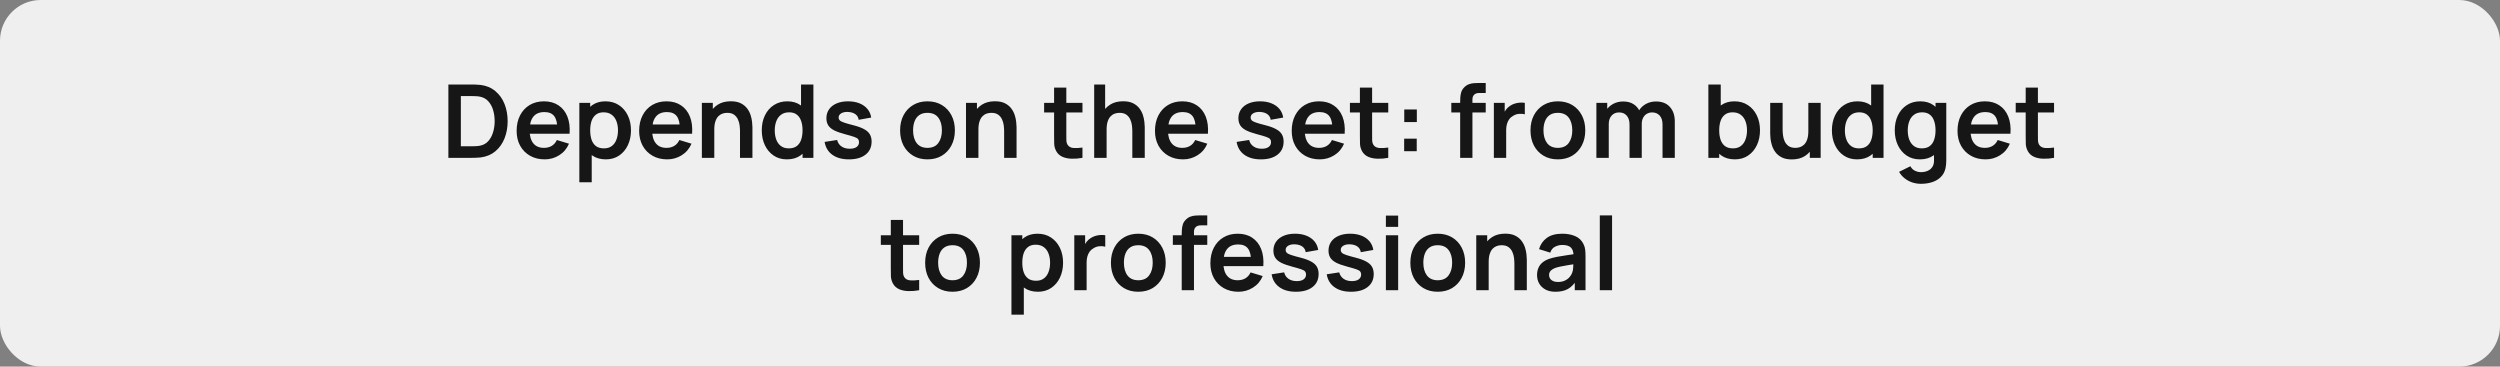 <?xml version="1.0" encoding="UTF-8"?> <svg xmlns="http://www.w3.org/2000/svg" width="491" height="72" viewBox="0 0 491 72" fill="none"><rect x="0" y="0" width="491" height="72" fill="#808080" stroke="none"/><rect width="491" height="72" rx="8" fill="#EFEFEF"></rect><path d="M88.062 31V16.6H92.652C92.772 16.6 93.009 16.603 93.362 16.61C93.722 16.617 94.069 16.64 94.402 16.68C95.542 16.827 96.505 17.233 97.292 17.9C98.085 18.56 98.685 19.403 99.092 20.43C99.499 21.457 99.702 22.58 99.702 23.8C99.702 25.02 99.499 26.143 99.092 27.17C98.685 28.197 98.085 29.043 97.292 29.71C96.505 30.37 95.542 30.773 94.402 30.92C94.075 30.96 93.732 30.983 93.372 30.99C93.012 30.997 92.772 31 92.652 31H88.062ZM90.512 28.73H92.652C92.852 28.73 93.105 28.723 93.412 28.71C93.725 28.697 94.002 28.667 94.242 28.62C94.922 28.493 95.475 28.19 95.902 27.71C96.329 27.23 96.642 26.647 96.842 25.96C97.049 25.273 97.152 24.553 97.152 23.8C97.152 23.02 97.049 22.287 96.842 21.6C96.635 20.913 96.315 20.337 95.882 19.87C95.455 19.403 94.909 19.107 94.242 18.98C94.002 18.927 93.725 18.897 93.412 18.89C93.105 18.877 92.852 18.87 92.652 18.87H90.512V28.73ZM106.976 31.3C105.883 31.3 104.923 31.063 104.096 30.59C103.269 30.117 102.623 29.46 102.156 28.62C101.696 27.78 101.466 26.813 101.466 25.72C101.466 24.54 101.693 23.517 102.146 22.65C102.599 21.777 103.229 21.1 104.036 20.62C104.843 20.14 105.776 19.9 106.836 19.9C107.956 19.9 108.906 20.163 109.686 20.69C110.473 21.21 111.056 21.947 111.436 22.9C111.816 23.853 111.959 24.977 111.866 26.27H109.476V25.39C109.469 24.217 109.263 23.36 108.856 22.82C108.449 22.28 107.809 22.01 106.936 22.01C105.949 22.01 105.216 22.317 104.736 22.93C104.256 23.537 104.016 24.427 104.016 25.6C104.016 26.693 104.256 27.54 104.736 28.14C105.216 28.74 105.916 29.04 106.836 29.04C107.429 29.04 107.939 28.91 108.366 28.65C108.799 28.383 109.133 28 109.366 27.5L111.746 28.22C111.333 29.193 110.693 29.95 109.826 30.49C108.966 31.03 108.016 31.3 106.976 31.3ZM103.256 26.27V24.45H110.686V26.27H103.256ZM118.994 31.3C117.941 31.3 117.058 31.05 116.344 30.55C115.631 30.05 115.094 29.37 114.734 28.51C114.374 27.643 114.194 26.673 114.194 25.6C114.194 24.513 114.374 23.54 114.734 22.68C115.094 21.82 115.621 21.143 116.314 20.65C117.014 20.15 117.878 19.9 118.904 19.9C119.924 19.9 120.808 20.15 121.554 20.65C122.308 21.143 122.891 21.82 123.304 22.68C123.718 23.533 123.924 24.507 123.924 25.6C123.924 26.68 123.721 27.65 123.314 28.51C122.908 29.37 122.334 30.05 121.594 30.55C120.854 31.05 119.988 31.3 118.994 31.3ZM113.784 35.8V20.2H115.914V27.78H116.214V35.8H113.784ZM118.624 29.14C119.251 29.14 119.768 28.983 120.174 28.67C120.581 28.357 120.881 27.933 121.074 27.4C121.274 26.86 121.374 26.26 121.374 25.6C121.374 24.947 121.274 24.353 121.074 23.82C120.874 23.28 120.564 22.853 120.144 22.54C119.724 22.22 119.191 22.06 118.544 22.06C117.931 22.06 117.431 22.21 117.044 22.51C116.658 22.803 116.371 23.217 116.184 23.75C116.004 24.277 115.914 24.893 115.914 25.6C115.914 26.3 116.004 26.917 116.184 27.45C116.371 27.983 116.661 28.4 117.054 28.7C117.454 28.993 117.978 29.14 118.624 29.14ZM131.039 31.3C129.945 31.3 128.985 31.063 128.159 30.59C127.332 30.117 126.685 29.46 126.219 28.62C125.759 27.78 125.529 26.813 125.529 25.72C125.529 24.54 125.755 23.517 126.209 22.65C126.662 21.777 127.292 21.1 128.099 20.62C128.905 20.14 129.839 19.9 130.899 19.9C132.019 19.9 132.969 20.163 133.749 20.69C134.535 21.21 135.119 21.947 135.499 22.9C135.879 23.853 136.022 24.977 135.929 26.27H133.539V25.39C133.532 24.217 133.325 23.36 132.919 22.82C132.512 22.28 131.872 22.01 130.999 22.01C130.012 22.01 129.279 22.317 128.799 22.93C128.319 23.537 128.079 24.427 128.079 25.6C128.079 26.693 128.319 27.54 128.799 28.14C129.279 28.74 129.979 29.04 130.899 29.04C131.492 29.04 132.002 28.91 132.429 28.65C132.862 28.383 133.195 28 133.429 27.5L135.809 28.22C135.395 29.193 134.755 29.95 133.889 30.49C133.029 31.03 132.079 31.3 131.039 31.3ZM127.319 26.27V24.45H134.749V26.27H127.319ZM145.337 31V25.8C145.337 25.46 145.313 25.083 145.267 24.67C145.22 24.257 145.11 23.86 144.937 23.48C144.77 23.093 144.517 22.777 144.177 22.53C143.843 22.283 143.39 22.16 142.817 22.16C142.51 22.16 142.207 22.21 141.907 22.31C141.607 22.41 141.333 22.583 141.087 22.83C140.847 23.07 140.653 23.403 140.507 23.83C140.36 24.25 140.287 24.79 140.287 25.45L138.857 24.84C138.857 23.92 139.033 23.087 139.387 22.34C139.747 21.593 140.273 21 140.967 20.56C141.66 20.113 142.513 19.89 143.527 19.89C144.327 19.89 144.987 20.023 145.507 20.29C146.027 20.557 146.44 20.897 146.747 21.31C147.053 21.723 147.28 22.163 147.427 22.63C147.573 23.097 147.667 23.54 147.707 23.96C147.753 24.373 147.777 24.71 147.777 24.97V31H145.337ZM137.847 31V20.2H139.997V23.55H140.287V31H137.847ZM154.541 31.3C153.547 31.3 152.681 31.05 151.941 30.55C151.201 30.05 150.627 29.37 150.221 28.51C149.814 27.65 149.611 26.68 149.611 25.6C149.611 24.507 149.814 23.533 150.221 22.68C150.634 21.82 151.217 21.143 151.971 20.65C152.724 20.15 153.611 19.9 154.631 19.9C155.657 19.9 156.517 20.15 157.211 20.65C157.911 21.143 158.441 21.82 158.801 22.68C159.161 23.54 159.341 24.513 159.341 25.6C159.341 26.673 159.161 27.643 158.801 28.51C158.441 29.37 157.904 30.05 157.191 30.55C156.477 31.05 155.594 31.3 154.541 31.3ZM154.911 29.14C155.557 29.14 156.077 28.993 156.471 28.7C156.871 28.4 157.161 27.983 157.341 27.45C157.527 26.917 157.621 26.3 157.621 25.6C157.621 24.893 157.527 24.277 157.341 23.75C157.161 23.217 156.877 22.803 156.491 22.51C156.104 22.21 155.604 22.06 154.991 22.06C154.344 22.06 153.811 22.22 153.391 22.54C152.971 22.853 152.661 23.28 152.461 23.82C152.261 24.353 152.161 24.947 152.161 25.6C152.161 26.26 152.257 26.86 152.451 27.4C152.651 27.933 152.954 28.357 153.361 28.67C153.767 28.983 154.284 29.14 154.911 29.14ZM157.621 31V23.42H157.321V16.6H159.751V31H157.621ZM166.724 31.3C165.391 31.3 164.308 31 163.474 30.4C162.641 29.8 162.134 28.957 161.954 27.87L164.414 27.49C164.541 28.023 164.821 28.443 165.254 28.75C165.688 29.057 166.234 29.21 166.894 29.21C167.474 29.21 167.921 29.097 168.234 28.87C168.554 28.637 168.714 28.32 168.714 27.92C168.714 27.673 168.654 27.477 168.534 27.33C168.421 27.177 168.168 27.03 167.774 26.89C167.381 26.75 166.778 26.573 165.964 26.36C165.058 26.12 164.338 25.863 163.804 25.59C163.271 25.31 162.888 24.98 162.654 24.6C162.421 24.22 162.304 23.76 162.304 23.22C162.304 22.547 162.481 21.96 162.834 21.46C163.188 20.96 163.681 20.577 164.314 20.31C164.948 20.037 165.694 19.9 166.554 19.9C167.394 19.9 168.138 20.03 168.784 20.29C169.438 20.55 169.964 20.92 170.364 21.4C170.764 21.88 171.011 22.443 171.104 23.09L168.644 23.53C168.584 23.07 168.374 22.707 168.014 22.44C167.661 22.173 167.188 22.023 166.594 21.99C166.028 21.957 165.571 22.043 165.224 22.25C164.878 22.45 164.704 22.733 164.704 23.1C164.704 23.307 164.774 23.483 164.914 23.63C165.054 23.777 165.334 23.923 165.754 24.07C166.181 24.217 166.814 24.397 167.654 24.61C168.514 24.83 169.201 25.083 169.714 25.37C170.234 25.65 170.608 25.987 170.834 26.38C171.068 26.773 171.184 27.25 171.184 27.81C171.184 28.897 170.788 29.75 169.994 30.37C169.208 30.99 168.118 31.3 166.724 31.3ZM182.149 31.3C181.069 31.3 180.125 31.057 179.319 30.57C178.512 30.083 177.885 29.413 177.439 28.56C176.999 27.7 176.779 26.713 176.779 25.6C176.779 24.467 177.005 23.473 177.459 22.62C177.912 21.767 178.542 21.1 179.349 20.62C180.155 20.14 181.089 19.9 182.149 19.9C183.235 19.9 184.182 20.143 184.989 20.63C185.795 21.117 186.422 21.79 186.869 22.65C187.315 23.503 187.539 24.487 187.539 25.6C187.539 26.72 187.312 27.71 186.859 28.57C186.412 29.423 185.785 30.093 184.979 30.58C184.172 31.06 183.229 31.3 182.149 31.3ZM182.149 29.04C183.109 29.04 183.822 28.72 184.289 28.08C184.755 27.44 184.989 26.613 184.989 25.6C184.989 24.553 184.752 23.72 184.279 23.1C183.805 22.473 183.095 22.16 182.149 22.16C181.502 22.16 180.969 22.307 180.549 22.6C180.135 22.887 179.829 23.29 179.629 23.81C179.429 24.323 179.329 24.92 179.329 25.6C179.329 26.647 179.565 27.483 180.039 28.11C180.519 28.73 181.222 29.04 182.149 29.04ZM197.212 31V25.8C197.212 25.46 197.188 25.083 197.142 24.67C197.095 24.257 196.985 23.86 196.812 23.48C196.645 23.093 196.392 22.777 196.052 22.53C195.718 22.283 195.265 22.16 194.692 22.16C194.385 22.16 194.082 22.21 193.782 22.31C193.482 22.41 193.208 22.583 192.962 22.83C192.722 23.07 192.528 23.403 192.382 23.83C192.235 24.25 192.162 24.79 192.162 25.45L190.732 24.84C190.732 23.92 190.908 23.087 191.262 22.34C191.622 21.593 192.148 21 192.842 20.56C193.535 20.113 194.388 19.89 195.402 19.89C196.202 19.89 196.862 20.023 197.382 20.29C197.902 20.557 198.315 20.897 198.622 21.31C198.928 21.723 199.155 22.163 199.302 22.63C199.448 23.097 199.542 23.54 199.582 23.96C199.628 24.373 199.652 24.71 199.652 24.97V31H197.212ZM189.722 31V20.2H191.872V23.55H192.162V31H189.722ZM212.595 31C211.882 31.133 211.182 31.19 210.495 31.17C209.815 31.157 209.205 31.033 208.665 30.8C208.125 30.56 207.715 30.183 207.435 29.67C207.189 29.203 207.059 28.727 207.045 28.24C207.032 27.753 207.025 27.203 207.025 26.59V17.2H209.425V26.45C209.425 26.883 209.429 27.263 209.435 27.59C209.449 27.917 209.519 28.183 209.645 28.39C209.885 28.79 210.269 29.013 210.795 29.06C211.322 29.107 211.922 29.08 212.595 28.98V31ZM205.065 22.09V20.2H212.595V22.09H205.065ZM222.388 31V25.8C222.388 25.46 222.364 25.083 222.318 24.67C222.271 24.257 222.161 23.86 221.988 23.48C221.821 23.093 221.568 22.777 221.228 22.53C220.894 22.283 220.441 22.16 219.868 22.16C219.561 22.16 219.258 22.21 218.958 22.31C218.658 22.41 218.384 22.583 218.138 22.83C217.898 23.07 217.704 23.403 217.558 23.83C217.411 24.25 217.338 24.79 217.338 25.45L215.908 24.84C215.908 23.92 216.084 23.087 216.438 22.34C216.798 21.593 217.324 21 218.018 20.56C218.711 20.113 219.564 19.89 220.578 19.89C221.378 19.89 222.038 20.023 222.558 20.29C223.078 20.557 223.491 20.897 223.798 21.31C224.104 21.723 224.331 22.163 224.478 22.63C224.624 23.097 224.718 23.54 224.758 23.96C224.804 24.373 224.828 24.71 224.828 24.97V31H222.388ZM214.898 31V16.6H217.048V24.18H217.338V31H214.898ZM232.347 31.3C231.254 31.3 230.294 31.063 229.467 30.59C228.64 30.117 227.994 29.46 227.527 28.62C227.067 27.78 226.837 26.813 226.837 25.72C226.837 24.54 227.064 23.517 227.517 22.65C227.97 21.777 228.6 21.1 229.407 20.62C230.214 20.14 231.147 19.9 232.207 19.9C233.327 19.9 234.277 20.163 235.057 20.69C235.844 21.21 236.427 21.947 236.807 22.9C237.187 23.853 237.33 24.977 237.237 26.27H234.847V25.39C234.84 24.217 234.634 23.36 234.227 22.82C233.82 22.28 233.18 22.01 232.307 22.01C231.32 22.01 230.587 22.317 230.107 22.93C229.627 23.537 229.387 24.427 229.387 25.6C229.387 26.693 229.627 27.54 230.107 28.14C230.587 28.74 231.287 29.04 232.207 29.04C232.8 29.04 233.31 28.91 233.737 28.65C234.17 28.383 234.504 28 234.737 27.5L237.117 28.22C236.704 29.193 236.064 29.95 235.197 30.49C234.337 31.03 233.387 31.3 232.347 31.3ZM228.627 26.27V24.45H236.057V26.27H228.627ZM247.642 31.3C246.309 31.3 245.226 31 244.392 30.4C243.559 29.8 243.052 28.957 242.872 27.87L245.332 27.49C245.459 28.023 245.739 28.443 246.172 28.75C246.606 29.057 247.152 29.21 247.812 29.21C248.392 29.21 248.839 29.097 249.152 28.87C249.472 28.637 249.632 28.32 249.632 27.92C249.632 27.673 249.572 27.477 249.452 27.33C249.339 27.177 249.086 27.03 248.692 26.89C248.299 26.75 247.696 26.573 246.882 26.36C245.976 26.12 245.256 25.863 244.722 25.59C244.189 25.31 243.806 24.98 243.572 24.6C243.339 24.22 243.222 23.76 243.222 23.22C243.222 22.547 243.399 21.96 243.752 21.46C244.106 20.96 244.599 20.577 245.232 20.31C245.866 20.037 246.612 19.9 247.472 19.9C248.312 19.9 249.056 20.03 249.702 20.29C250.356 20.55 250.882 20.92 251.282 21.4C251.682 21.88 251.929 22.443 252.022 23.09L249.562 23.53C249.502 23.07 249.292 22.707 248.932 22.44C248.579 22.173 248.106 22.023 247.512 21.99C246.946 21.957 246.489 22.043 246.142 22.25C245.796 22.45 245.622 22.733 245.622 23.1C245.622 23.307 245.692 23.483 245.832 23.63C245.972 23.777 246.252 23.923 246.672 24.07C247.099 24.217 247.732 24.397 248.572 24.61C249.432 24.83 250.119 25.083 250.632 25.37C251.152 25.65 251.526 25.987 251.752 26.38C251.986 26.773 252.102 27.25 252.102 27.81C252.102 28.897 251.706 29.75 250.912 30.37C250.126 30.99 249.036 31.3 247.642 31.3ZM259.203 31.3C258.109 31.3 257.149 31.063 256.323 30.59C255.496 30.117 254.849 29.46 254.383 28.62C253.923 27.78 253.693 26.813 253.693 25.72C253.693 24.54 253.919 23.517 254.373 22.65C254.826 21.777 255.456 21.1 256.263 20.62C257.069 20.14 258.003 19.9 259.063 19.9C260.183 19.9 261.133 20.163 261.913 20.69C262.699 21.21 263.283 21.947 263.663 22.9C264.043 23.853 264.186 24.977 264.093 26.27H261.703V25.39C261.696 24.217 261.489 23.36 261.083 22.82C260.676 22.28 260.036 22.01 259.163 22.01C258.176 22.01 257.443 22.317 256.963 22.93C256.483 23.537 256.243 24.427 256.243 25.6C256.243 26.693 256.483 27.54 256.963 28.14C257.443 28.74 258.143 29.04 259.063 29.04C259.656 29.04 260.166 28.91 260.593 28.65C261.026 28.383 261.359 28 261.593 27.5L263.973 28.22C263.559 29.193 262.919 29.95 262.053 30.49C261.193 31.03 260.243 31.3 259.203 31.3ZM255.483 26.27V24.45H262.913V26.27H255.483ZM272.654 31C271.94 31.133 271.24 31.19 270.554 31.17C269.874 31.157 269.264 31.033 268.724 30.8C268.184 30.56 267.774 30.183 267.494 29.67C267.247 29.203 267.117 28.727 267.104 28.24C267.09 27.753 267.084 27.203 267.084 26.59V17.2H269.484V26.45C269.484 26.883 269.487 27.263 269.494 27.59C269.507 27.917 269.577 28.183 269.704 28.39C269.944 28.79 270.327 29.013 270.854 29.06C271.38 29.107 271.98 29.08 272.654 28.98V31ZM265.124 22.09V20.2H272.654V22.09H265.124ZM275.776 29.7V27.23H278.246V29.7H275.776ZM275.796 23.97V21.5H278.266V23.97H275.796ZM286.776 31V20.03C286.776 19.757 286.786 19.457 286.806 19.13C286.826 18.797 286.882 18.467 286.976 18.14C287.069 17.813 287.239 17.517 287.486 17.25C287.792 16.91 288.122 16.677 288.476 16.55C288.836 16.417 289.189 16.343 289.536 16.33C289.882 16.31 290.186 16.3 290.446 16.3H291.796V18.26H290.546C290.086 18.26 289.742 18.377 289.516 18.61C289.296 18.837 289.186 19.137 289.186 19.51V31H286.776ZM285.036 22.09V20.2H291.796V22.09H285.036ZM293.394 31V20.2H295.524V22.83L295.264 22.49C295.397 22.13 295.574 21.803 295.794 21.51C296.021 21.21 296.291 20.963 296.604 20.77C296.871 20.59 297.164 20.45 297.484 20.35C297.811 20.243 298.144 20.18 298.484 20.16C298.824 20.133 299.154 20.147 299.474 20.2V22.45C299.154 22.357 298.784 22.327 298.364 22.36C297.951 22.393 297.577 22.51 297.244 22.71C296.911 22.89 296.637 23.12 296.424 23.4C296.217 23.68 296.064 24 295.964 24.36C295.864 24.713 295.814 25.097 295.814 25.51V31H293.394ZM305.957 31.3C304.877 31.3 303.934 31.057 303.127 30.57C302.32 30.083 301.694 29.413 301.247 28.56C300.807 27.7 300.587 26.713 300.587 25.6C300.587 24.467 300.814 23.473 301.267 22.62C301.72 21.767 302.35 21.1 303.157 20.62C303.964 20.14 304.897 19.9 305.957 19.9C307.044 19.9 307.99 20.143 308.797 20.63C309.604 21.117 310.23 21.79 310.677 22.65C311.124 23.503 311.347 24.487 311.347 25.6C311.347 26.72 311.12 27.71 310.667 28.57C310.22 29.423 309.594 30.093 308.787 30.58C307.98 31.06 307.037 31.3 305.957 31.3ZM305.957 29.04C306.917 29.04 307.63 28.72 308.097 28.08C308.564 27.44 308.797 26.613 308.797 25.6C308.797 24.553 308.56 23.72 308.087 23.1C307.614 22.473 306.904 22.16 305.957 22.16C305.31 22.16 304.777 22.307 304.357 22.6C303.944 22.887 303.637 23.29 303.437 23.81C303.237 24.323 303.137 24.92 303.137 25.6C303.137 26.647 303.374 27.483 303.847 28.11C304.327 28.73 305.03 29.04 305.957 29.04ZM326.52 31V24.44C326.52 23.7 326.337 23.123 325.97 22.71C325.604 22.29 325.107 22.08 324.48 22.08C324.094 22.08 323.747 22.17 323.44 22.35C323.134 22.523 322.89 22.783 322.71 23.13C322.53 23.47 322.44 23.877 322.44 24.35L321.37 23.72C321.364 22.973 321.53 22.317 321.87 21.75C322.217 21.177 322.684 20.73 323.27 20.41C323.857 20.09 324.51 19.93 325.23 19.93C326.424 19.93 327.337 20.29 327.97 21.01C328.61 21.723 328.93 22.663 328.93 23.83V31H326.52ZM313.53 31V20.2H315.66V23.55H315.96V31H313.53ZM320.04 31V24.47C320.04 23.717 319.857 23.13 319.49 22.71C319.124 22.29 318.624 22.08 317.99 22.08C317.377 22.08 316.884 22.29 316.51 22.71C316.144 23.13 315.96 23.677 315.96 24.35L314.88 23.63C314.88 22.93 315.054 22.3 315.4 21.74C315.747 21.18 316.214 20.74 316.8 20.42C317.394 20.093 318.057 19.93 318.79 19.93C319.597 19.93 320.27 20.103 320.81 20.45C321.357 20.79 321.764 21.257 322.03 21.85C322.304 22.437 322.44 23.1 322.44 23.84V31H320.04ZM340.733 31.3C339.679 31.3 338.796 31.05 338.083 30.55C337.369 30.05 336.833 29.37 336.473 28.51C336.113 27.643 335.933 26.673 335.933 25.6C335.933 24.513 336.113 23.54 336.473 22.68C336.833 21.82 337.359 21.143 338.053 20.65C338.753 20.15 339.616 19.9 340.643 19.9C341.663 19.9 342.546 20.15 343.293 20.65C344.046 21.143 344.629 21.82 345.043 22.68C345.456 23.533 345.663 24.507 345.663 25.6C345.663 26.68 345.459 27.65 345.053 28.51C344.646 29.37 344.073 30.05 343.333 30.55C342.593 31.05 341.726 31.3 340.733 31.3ZM335.523 31V16.6H337.953V23.42H337.653V31H335.523ZM340.363 29.14C340.989 29.14 341.506 28.983 341.913 28.67C342.319 28.357 342.619 27.933 342.813 27.4C343.013 26.86 343.113 26.26 343.113 25.6C343.113 24.947 343.013 24.353 342.813 23.82C342.613 23.28 342.303 22.853 341.883 22.54C341.463 22.22 340.929 22.06 340.283 22.06C339.669 22.06 339.169 22.21 338.783 22.51C338.396 22.803 338.109 23.217 337.923 23.75C337.743 24.277 337.653 24.893 337.653 25.6C337.653 26.3 337.743 26.917 337.923 27.45C338.109 27.983 338.399 28.4 338.793 28.7C339.193 28.993 339.716 29.14 340.363 29.14ZM351.917 31.31C351.117 31.31 350.457 31.177 349.937 30.91C349.417 30.643 349.003 30.303 348.697 29.89C348.39 29.477 348.163 29.037 348.017 28.57C347.87 28.103 347.773 27.663 347.727 27.25C347.687 26.83 347.667 26.49 347.667 26.23V20.2H350.107V25.4C350.107 25.733 350.13 26.11 350.177 26.53C350.223 26.943 350.33 27.343 350.497 27.73C350.67 28.11 350.923 28.423 351.257 28.67C351.597 28.917 352.053 29.04 352.627 29.04C352.933 29.04 353.237 28.99 353.537 28.89C353.837 28.79 354.107 28.62 354.347 28.38C354.593 28.133 354.79 27.797 354.937 27.37C355.083 26.943 355.157 26.403 355.157 25.75L356.587 26.36C356.587 27.28 356.407 28.113 356.047 28.86C355.693 29.607 355.17 30.203 354.477 30.65C353.783 31.09 352.93 31.31 351.917 31.31ZM355.447 31V27.65H355.157V20.2H357.577V31H355.447ZM364.716 31.3C363.723 31.3 362.856 31.05 362.116 30.55C361.376 30.05 360.803 29.37 360.396 28.51C359.99 27.65 359.786 26.68 359.786 25.6C359.786 24.507 359.99 23.533 360.396 22.68C360.81 21.82 361.393 21.143 362.146 20.65C362.9 20.15 363.786 19.9 364.806 19.9C365.833 19.9 366.693 20.15 367.386 20.65C368.086 21.143 368.616 21.82 368.976 22.68C369.336 23.54 369.516 24.513 369.516 25.6C369.516 26.673 369.336 27.643 368.976 28.51C368.616 29.37 368.08 30.05 367.366 30.55C366.653 31.05 365.77 31.3 364.716 31.3ZM365.086 29.14C365.733 29.14 366.253 28.993 366.646 28.7C367.046 28.4 367.336 27.983 367.516 27.45C367.703 26.917 367.796 26.3 367.796 25.6C367.796 24.893 367.703 24.277 367.516 23.75C367.336 23.217 367.053 22.803 366.666 22.51C366.28 22.21 365.78 22.06 365.166 22.06C364.52 22.06 363.986 22.22 363.566 22.54C363.146 22.853 362.836 23.28 362.636 23.82C362.436 24.353 362.336 24.947 362.336 25.6C362.336 26.26 362.433 26.86 362.626 27.4C362.826 27.933 363.13 28.357 363.536 28.67C363.943 28.983 364.46 29.14 365.086 29.14ZM367.796 31V23.42H367.496V16.6H369.926V31H367.796ZM377.27 36.1C376.67 36.1 376.093 36.007 375.54 35.82C374.993 35.633 374.5 35.363 374.06 35.01C373.62 34.663 373.26 34.243 372.98 33.75L375.2 32.65C375.407 33.043 375.697 33.333 376.07 33.52C376.45 33.713 376.853 33.81 377.28 33.81C377.78 33.81 378.227 33.72 378.62 33.54C379.013 33.367 379.317 33.107 379.53 32.76C379.75 32.42 379.853 31.993 379.84 31.48V28.41H380.14V20.2H382.25V31.52C382.25 31.793 382.237 32.053 382.21 32.3C382.19 32.553 382.153 32.8 382.1 33.04C381.94 33.74 381.633 34.313 381.18 34.76C380.727 35.213 380.163 35.55 379.49 35.77C378.823 35.99 378.083 36.1 377.27 36.1ZM377.06 31.3C376.067 31.3 375.2 31.05 374.46 30.55C373.72 30.05 373.147 29.37 372.74 28.51C372.333 27.65 372.13 26.68 372.13 25.6C372.13 24.507 372.333 23.533 372.74 22.68C373.153 21.82 373.737 21.143 374.49 20.65C375.243 20.15 376.13 19.9 377.15 19.9C378.177 19.9 379.037 20.15 379.73 20.65C380.43 21.143 380.96 21.82 381.32 22.68C381.68 23.54 381.86 24.513 381.86 25.6C381.86 26.673 381.68 27.643 381.32 28.51C380.96 29.37 380.423 30.05 379.71 30.55C378.997 31.05 378.113 31.3 377.06 31.3ZM377.43 29.14C378.077 29.14 378.597 28.993 378.99 28.7C379.39 28.4 379.68 27.983 379.86 27.45C380.047 26.917 380.14 26.3 380.14 25.6C380.14 24.893 380.047 24.277 379.86 23.75C379.68 23.217 379.397 22.803 379.01 22.51C378.623 22.21 378.123 22.06 377.51 22.06C376.863 22.06 376.33 22.22 375.91 22.54C375.49 22.853 375.18 23.28 374.98 23.82C374.78 24.353 374.68 24.947 374.68 25.6C374.68 26.26 374.777 26.86 374.97 27.4C375.17 27.933 375.473 28.357 375.88 28.67C376.287 28.983 376.803 29.14 377.43 29.14ZM389.964 31.3C388.871 31.3 387.911 31.063 387.084 30.59C386.258 30.117 385.611 29.46 385.144 28.62C384.684 27.78 384.454 26.813 384.454 25.72C384.454 24.54 384.681 23.517 385.134 22.65C385.588 21.777 386.218 21.1 387.024 20.62C387.831 20.14 388.764 19.9 389.824 19.9C390.944 19.9 391.894 20.163 392.674 20.69C393.461 21.21 394.044 21.947 394.424 22.9C394.804 23.853 394.948 24.977 394.854 26.27H392.464V25.39C392.458 24.217 392.251 23.36 391.844 22.82C391.438 22.28 390.798 22.01 389.924 22.01C388.938 22.01 388.204 22.317 387.724 22.93C387.244 23.537 387.004 24.427 387.004 25.6C387.004 26.693 387.244 27.54 387.724 28.14C388.204 28.74 388.904 29.04 389.824 29.04C390.418 29.04 390.928 28.91 391.354 28.65C391.788 28.383 392.121 28 392.354 27.5L394.734 28.22C394.321 29.193 393.681 29.95 392.814 30.49C391.954 31.03 391.004 31.3 389.964 31.3ZM386.244 26.27V24.45H393.674V26.27H386.244ZM403.416 31C402.702 31.133 402.002 31.19 401.316 31.17C400.636 31.157 400.026 31.033 399.486 30.8C398.946 30.56 398.536 30.183 398.256 29.67C398.009 29.203 397.879 28.727 397.866 28.24C397.852 27.753 397.846 27.203 397.846 26.59V17.2H400.246V26.45C400.246 26.883 400.249 27.263 400.256 27.59C400.269 27.917 400.339 28.183 400.466 28.39C400.706 28.79 401.089 29.013 401.616 29.06C402.142 29.107 402.742 29.08 403.416 28.98V31ZM395.886 22.09V20.2H403.416V22.09H395.886ZM180.525 57C179.812 57.133 179.112 57.19 178.425 57.17C177.745 57.157 177.135 57.033 176.595 56.8C176.055 56.56 175.645 56.183 175.365 55.67C175.118 55.203 174.988 54.727 174.975 54.24C174.962 53.753 174.955 53.203 174.955 52.59V43.2H177.355V52.45C177.355 52.883 177.358 53.263 177.365 53.59C177.378 53.917 177.448 54.183 177.575 54.39C177.815 54.79 178.198 55.013 178.725 55.06C179.252 55.107 179.852 55.08 180.525 54.98V57ZM172.995 48.09V46.2H180.525V48.09H172.995ZM187.07 57.3C185.99 57.3 185.047 57.057 184.24 56.57C183.434 56.083 182.807 55.413 182.36 54.56C181.92 53.7 181.7 52.713 181.7 51.6C181.7 50.467 181.927 49.473 182.38 48.62C182.834 47.767 183.464 47.1 184.27 46.62C185.077 46.14 186.01 45.9 187.07 45.9C188.157 45.9 189.104 46.143 189.91 46.63C190.717 47.117 191.344 47.79 191.79 48.65C192.237 49.503 192.46 50.487 192.46 51.6C192.46 52.72 192.234 53.71 191.78 54.57C191.334 55.423 190.707 56.093 189.9 56.58C189.094 57.06 188.15 57.3 187.07 57.3ZM187.07 55.04C188.03 55.04 188.744 54.72 189.21 54.08C189.677 53.44 189.91 52.613 189.91 51.6C189.91 50.553 189.674 49.72 189.2 49.1C188.727 48.473 188.017 48.16 187.07 48.16C186.424 48.16 185.89 48.307 185.47 48.6C185.057 48.887 184.75 49.29 184.55 49.81C184.35 50.323 184.25 50.92 184.25 51.6C184.25 52.647 184.487 53.483 184.96 54.11C185.44 54.73 186.144 55.04 187.07 55.04ZM203.858 57.3C202.804 57.3 201.921 57.05 201.208 56.55C200.494 56.05 199.958 55.37 199.598 54.51C199.238 53.643 199.058 52.673 199.058 51.6C199.058 50.513 199.238 49.54 199.598 48.68C199.958 47.82 200.484 47.143 201.178 46.65C201.878 46.15 202.741 45.9 203.768 45.9C204.788 45.9 205.671 46.15 206.418 46.65C207.171 47.143 207.754 47.82 208.168 48.68C208.581 49.533 208.788 50.507 208.788 51.6C208.788 52.68 208.584 53.65 208.178 54.51C207.771 55.37 207.198 56.05 206.458 56.55C205.718 57.05 204.851 57.3 203.858 57.3ZM198.648 61.8V46.2H200.778V53.78H201.078V61.8H198.648ZM203.488 55.14C204.114 55.14 204.631 54.983 205.038 54.67C205.444 54.357 205.744 53.933 205.938 53.4C206.138 52.86 206.238 52.26 206.238 51.6C206.238 50.947 206.138 50.353 205.938 49.82C205.738 49.28 205.428 48.853 205.008 48.54C204.588 48.22 204.054 48.06 203.408 48.06C202.794 48.06 202.294 48.21 201.908 48.51C201.521 48.803 201.234 49.217 201.048 49.75C200.868 50.277 200.778 50.893 200.778 51.6C200.778 52.3 200.868 52.917 201.048 53.45C201.234 53.983 201.524 54.4 201.918 54.7C202.318 54.993 202.841 55.14 203.488 55.14ZM210.992 57V46.2H213.122V48.83L212.862 48.49C212.995 48.13 213.172 47.803 213.392 47.51C213.618 47.21 213.888 46.963 214.202 46.77C214.468 46.59 214.762 46.45 215.082 46.35C215.408 46.243 215.742 46.18 216.082 46.16C216.422 46.133 216.752 46.147 217.072 46.2V48.45C216.752 48.357 216.382 48.327 215.962 48.36C215.548 48.393 215.175 48.51 214.842 48.71C214.508 48.89 214.235 49.12 214.022 49.4C213.815 49.68 213.662 50 213.562 50.36C213.462 50.713 213.412 51.097 213.412 51.51V57H210.992ZM223.555 57.3C222.475 57.3 221.531 57.057 220.725 56.57C219.918 56.083 219.291 55.413 218.845 54.56C218.405 53.7 218.185 52.713 218.185 51.6C218.185 50.467 218.411 49.473 218.865 48.62C219.318 47.767 219.948 47.1 220.755 46.62C221.561 46.14 222.495 45.9 223.555 45.9C224.641 45.9 225.588 46.143 226.395 46.63C227.201 47.117 227.828 47.79 228.275 48.65C228.721 49.503 228.945 50.487 228.945 51.6C228.945 52.72 228.718 53.71 228.265 54.57C227.818 55.423 227.191 56.093 226.385 56.58C225.578 57.06 224.635 57.3 223.555 57.3ZM223.555 55.04C224.515 55.04 225.228 54.72 225.695 54.08C226.161 53.44 226.395 52.613 226.395 51.6C226.395 50.553 226.158 49.72 225.685 49.1C225.211 48.473 224.501 48.16 223.555 48.16C222.908 48.16 222.375 48.307 221.955 48.6C221.541 48.887 221.235 49.29 221.035 49.81C220.835 50.323 220.735 50.92 220.735 51.6C220.735 52.647 220.971 53.483 221.445 54.11C221.925 54.73 222.628 55.04 223.555 55.04ZM232.088 57V46.03C232.088 45.757 232.098 45.457 232.118 45.13C232.138 44.797 232.195 44.467 232.288 44.14C232.381 43.813 232.551 43.517 232.798 43.25C233.105 42.91 233.435 42.677 233.788 42.55C234.148 42.417 234.501 42.343 234.848 42.33C235.195 42.31 235.498 42.3 235.758 42.3H237.108V44.26H235.858C235.398 44.26 235.055 44.377 234.828 44.61C234.608 44.837 234.498 45.137 234.498 45.51V57H232.088ZM230.348 48.09V46.2H237.108V48.09H230.348ZM243.226 57.3C242.133 57.3 241.173 57.063 240.346 56.59C239.519 56.117 238.873 55.46 238.406 54.62C237.946 53.78 237.716 52.813 237.716 51.72C237.716 50.54 237.943 49.517 238.396 48.65C238.849 47.777 239.479 47.1 240.286 46.62C241.093 46.14 242.026 45.9 243.086 45.9C244.206 45.9 245.156 46.163 245.936 46.69C246.723 47.21 247.306 47.947 247.686 48.9C248.066 49.853 248.209 50.977 248.116 52.27H245.726V51.39C245.719 50.217 245.513 49.36 245.106 48.82C244.699 48.28 244.059 48.01 243.186 48.01C242.199 48.01 241.466 48.317 240.986 48.93C240.506 49.537 240.266 50.427 240.266 51.6C240.266 52.693 240.506 53.54 240.986 54.14C241.466 54.74 242.166 55.04 243.086 55.04C243.679 55.04 244.189 54.91 244.616 54.65C245.049 54.383 245.383 54 245.616 53.5L247.996 54.22C247.583 55.193 246.943 55.95 246.076 56.49C245.216 57.03 244.266 57.3 243.226 57.3ZM239.506 52.27V50.45H246.936V52.27H239.506ZM254.517 57.3C253.184 57.3 252.101 57 251.267 56.4C250.434 55.8 249.927 54.957 249.747 53.87L252.207 53.49C252.334 54.023 252.614 54.443 253.047 54.75C253.481 55.057 254.027 55.21 254.687 55.21C255.267 55.21 255.714 55.097 256.027 54.87C256.347 54.637 256.507 54.32 256.507 53.92C256.507 53.673 256.447 53.477 256.327 53.33C256.214 53.177 255.961 53.03 255.567 52.89C255.174 52.75 254.571 52.573 253.757 52.36C252.851 52.12 252.131 51.863 251.597 51.59C251.064 51.31 250.681 50.98 250.447 50.6C250.214 50.22 250.097 49.76 250.097 49.22C250.097 48.547 250.274 47.96 250.627 47.46C250.981 46.96 251.474 46.577 252.107 46.31C252.741 46.037 253.487 45.9 254.347 45.9C255.187 45.9 255.931 46.03 256.577 46.29C257.231 46.55 257.757 46.92 258.157 47.4C258.557 47.88 258.804 48.443 258.897 49.09L256.437 49.53C256.377 49.07 256.167 48.707 255.807 48.44C255.454 48.173 254.981 48.023 254.387 47.99C253.821 47.957 253.364 48.043 253.017 48.25C252.671 48.45 252.497 48.733 252.497 49.1C252.497 49.307 252.567 49.483 252.707 49.63C252.847 49.777 253.127 49.923 253.547 50.07C253.974 50.217 254.607 50.397 255.447 50.61C256.307 50.83 256.994 51.083 257.507 51.37C258.027 51.65 258.401 51.987 258.627 52.38C258.861 52.773 258.977 53.25 258.977 53.81C258.977 54.897 258.581 55.75 257.787 56.37C257.001 56.99 255.911 57.3 254.517 57.3ZM265.338 57.3C264.004 57.3 262.921 57 262.088 56.4C261.254 55.8 260.748 54.957 260.568 53.87L263.028 53.49C263.154 54.023 263.434 54.443 263.868 54.75C264.301 55.057 264.848 55.21 265.508 55.21C266.088 55.21 266.534 55.097 266.848 54.87C267.168 54.637 267.328 54.32 267.328 53.92C267.328 53.673 267.268 53.477 267.148 53.33C267.034 53.177 266.781 53.03 266.388 52.89C265.994 52.75 265.391 52.573 264.578 52.36C263.671 52.12 262.951 51.863 262.418 51.59C261.884 51.31 261.501 50.98 261.268 50.6C261.034 50.22 260.918 49.76 260.918 49.22C260.918 48.547 261.094 47.96 261.448 47.46C261.801 46.96 262.294 46.577 262.928 46.31C263.561 46.037 264.308 45.9 265.168 45.9C266.008 45.9 266.751 46.03 267.398 46.29C268.051 46.55 268.578 46.92 268.978 47.4C269.378 47.88 269.624 48.443 269.718 49.09L267.258 49.53C267.198 49.07 266.988 48.707 266.628 48.44C266.274 48.173 265.801 48.023 265.208 47.99C264.641 47.957 264.184 48.043 263.838 48.25C263.491 48.45 263.318 48.733 263.318 49.1C263.318 49.307 263.388 49.483 263.528 49.63C263.668 49.777 263.948 49.923 264.368 50.07C264.794 50.217 265.428 50.397 266.268 50.61C267.128 50.83 267.814 51.083 268.328 51.37C268.848 51.65 269.221 51.987 269.448 52.38C269.681 52.773 269.798 53.25 269.798 53.81C269.798 54.897 269.401 55.75 268.608 56.37C267.821 56.99 266.731 57.3 265.338 57.3ZM272.188 44.56V42.35H274.598V44.56H272.188ZM272.188 57V46.2H274.598V57H272.188ZM282.363 57.3C281.283 57.3 280.34 57.057 279.533 56.57C278.727 56.083 278.1 55.413 277.653 54.56C277.213 53.7 276.993 52.713 276.993 51.6C276.993 50.467 277.22 49.473 277.673 48.62C278.127 47.767 278.757 47.1 279.563 46.62C280.37 46.14 281.303 45.9 282.363 45.9C283.45 45.9 284.397 46.143 285.203 46.63C286.01 47.117 286.637 47.79 287.083 48.65C287.53 49.503 287.753 50.487 287.753 51.6C287.753 52.72 287.527 53.71 287.073 54.57C286.627 55.423 286 56.093 285.193 56.58C284.387 57.06 283.443 57.3 282.363 57.3ZM282.363 55.04C283.323 55.04 284.037 54.72 284.503 54.08C284.97 53.44 285.203 52.613 285.203 51.6C285.203 50.553 284.967 49.72 284.493 49.1C284.02 48.473 283.31 48.16 282.363 48.16C281.717 48.16 281.183 48.307 280.763 48.6C280.35 48.887 280.043 49.29 279.843 49.81C279.643 50.323 279.543 50.92 279.543 51.6C279.543 52.647 279.78 53.483 280.253 54.11C280.733 54.73 281.437 55.04 282.363 55.04ZM297.427 57V51.8C297.427 51.46 297.403 51.083 297.357 50.67C297.31 50.257 297.2 49.86 297.027 49.48C296.86 49.093 296.607 48.777 296.267 48.53C295.933 48.283 295.48 48.16 294.907 48.16C294.6 48.16 294.297 48.21 293.997 48.31C293.697 48.41 293.423 48.583 293.177 48.83C292.937 49.07 292.743 49.403 292.597 49.83C292.45 50.25 292.377 50.79 292.377 51.45L290.947 50.84C290.947 49.92 291.123 49.087 291.477 48.34C291.837 47.593 292.363 47 293.057 46.56C293.75 46.113 294.603 45.89 295.617 45.89C296.417 45.89 297.077 46.023 297.597 46.29C298.117 46.557 298.53 46.897 298.837 47.31C299.143 47.723 299.37 48.163 299.517 48.63C299.663 49.097 299.757 49.54 299.797 49.96C299.843 50.373 299.867 50.71 299.867 50.97V57H297.427ZM289.937 57V46.2H292.087V49.55H292.377V57H289.937ZM305.496 57.3C304.716 57.3 304.056 57.153 303.516 56.86C302.976 56.56 302.566 56.163 302.286 55.67C302.013 55.177 301.876 54.633 301.876 54.04C301.876 53.52 301.963 53.053 302.136 52.64C302.31 52.22 302.576 51.86 302.936 51.56C303.296 51.253 303.763 51.003 304.336 50.81C304.77 50.67 305.276 50.543 305.856 50.43C306.443 50.317 307.076 50.213 307.756 50.12C308.443 50.02 309.16 49.913 309.906 49.8L309.046 50.29C309.053 49.543 308.886 48.993 308.546 48.64C308.206 48.287 307.633 48.11 306.826 48.11C306.34 48.11 305.87 48.223 305.416 48.45C304.963 48.677 304.646 49.067 304.466 49.62L302.266 48.93C302.533 48.017 303.04 47.283 303.786 46.73C304.54 46.177 305.553 45.9 306.826 45.9C307.786 45.9 308.63 46.057 309.356 46.37C310.09 46.683 310.633 47.197 310.986 47.91C311.18 48.29 311.296 48.68 311.336 49.08C311.376 49.473 311.396 49.903 311.396 50.37V57H309.286V54.66L309.636 55.04C309.15 55.82 308.58 56.393 307.926 56.76C307.28 57.12 306.47 57.3 305.496 57.3ZM305.976 55.38C306.523 55.38 306.99 55.283 307.376 55.09C307.763 54.897 308.07 54.66 308.296 54.38C308.53 54.1 308.686 53.837 308.766 53.59C308.893 53.283 308.963 52.933 308.976 52.54C308.996 52.14 309.006 51.817 309.006 51.57L309.746 51.79C309.02 51.903 308.396 52.003 307.876 52.09C307.356 52.177 306.91 52.26 306.536 52.34C306.163 52.413 305.833 52.497 305.546 52.59C305.266 52.69 305.03 52.807 304.836 52.94C304.643 53.073 304.493 53.227 304.386 53.4C304.286 53.573 304.236 53.777 304.236 54.01C304.236 54.277 304.303 54.513 304.436 54.72C304.57 54.92 304.763 55.08 305.016 55.2C305.276 55.32 305.596 55.38 305.976 55.38ZM314.2 57V42.3H316.61V57H314.2Z" fill="#161616"></path></svg> 